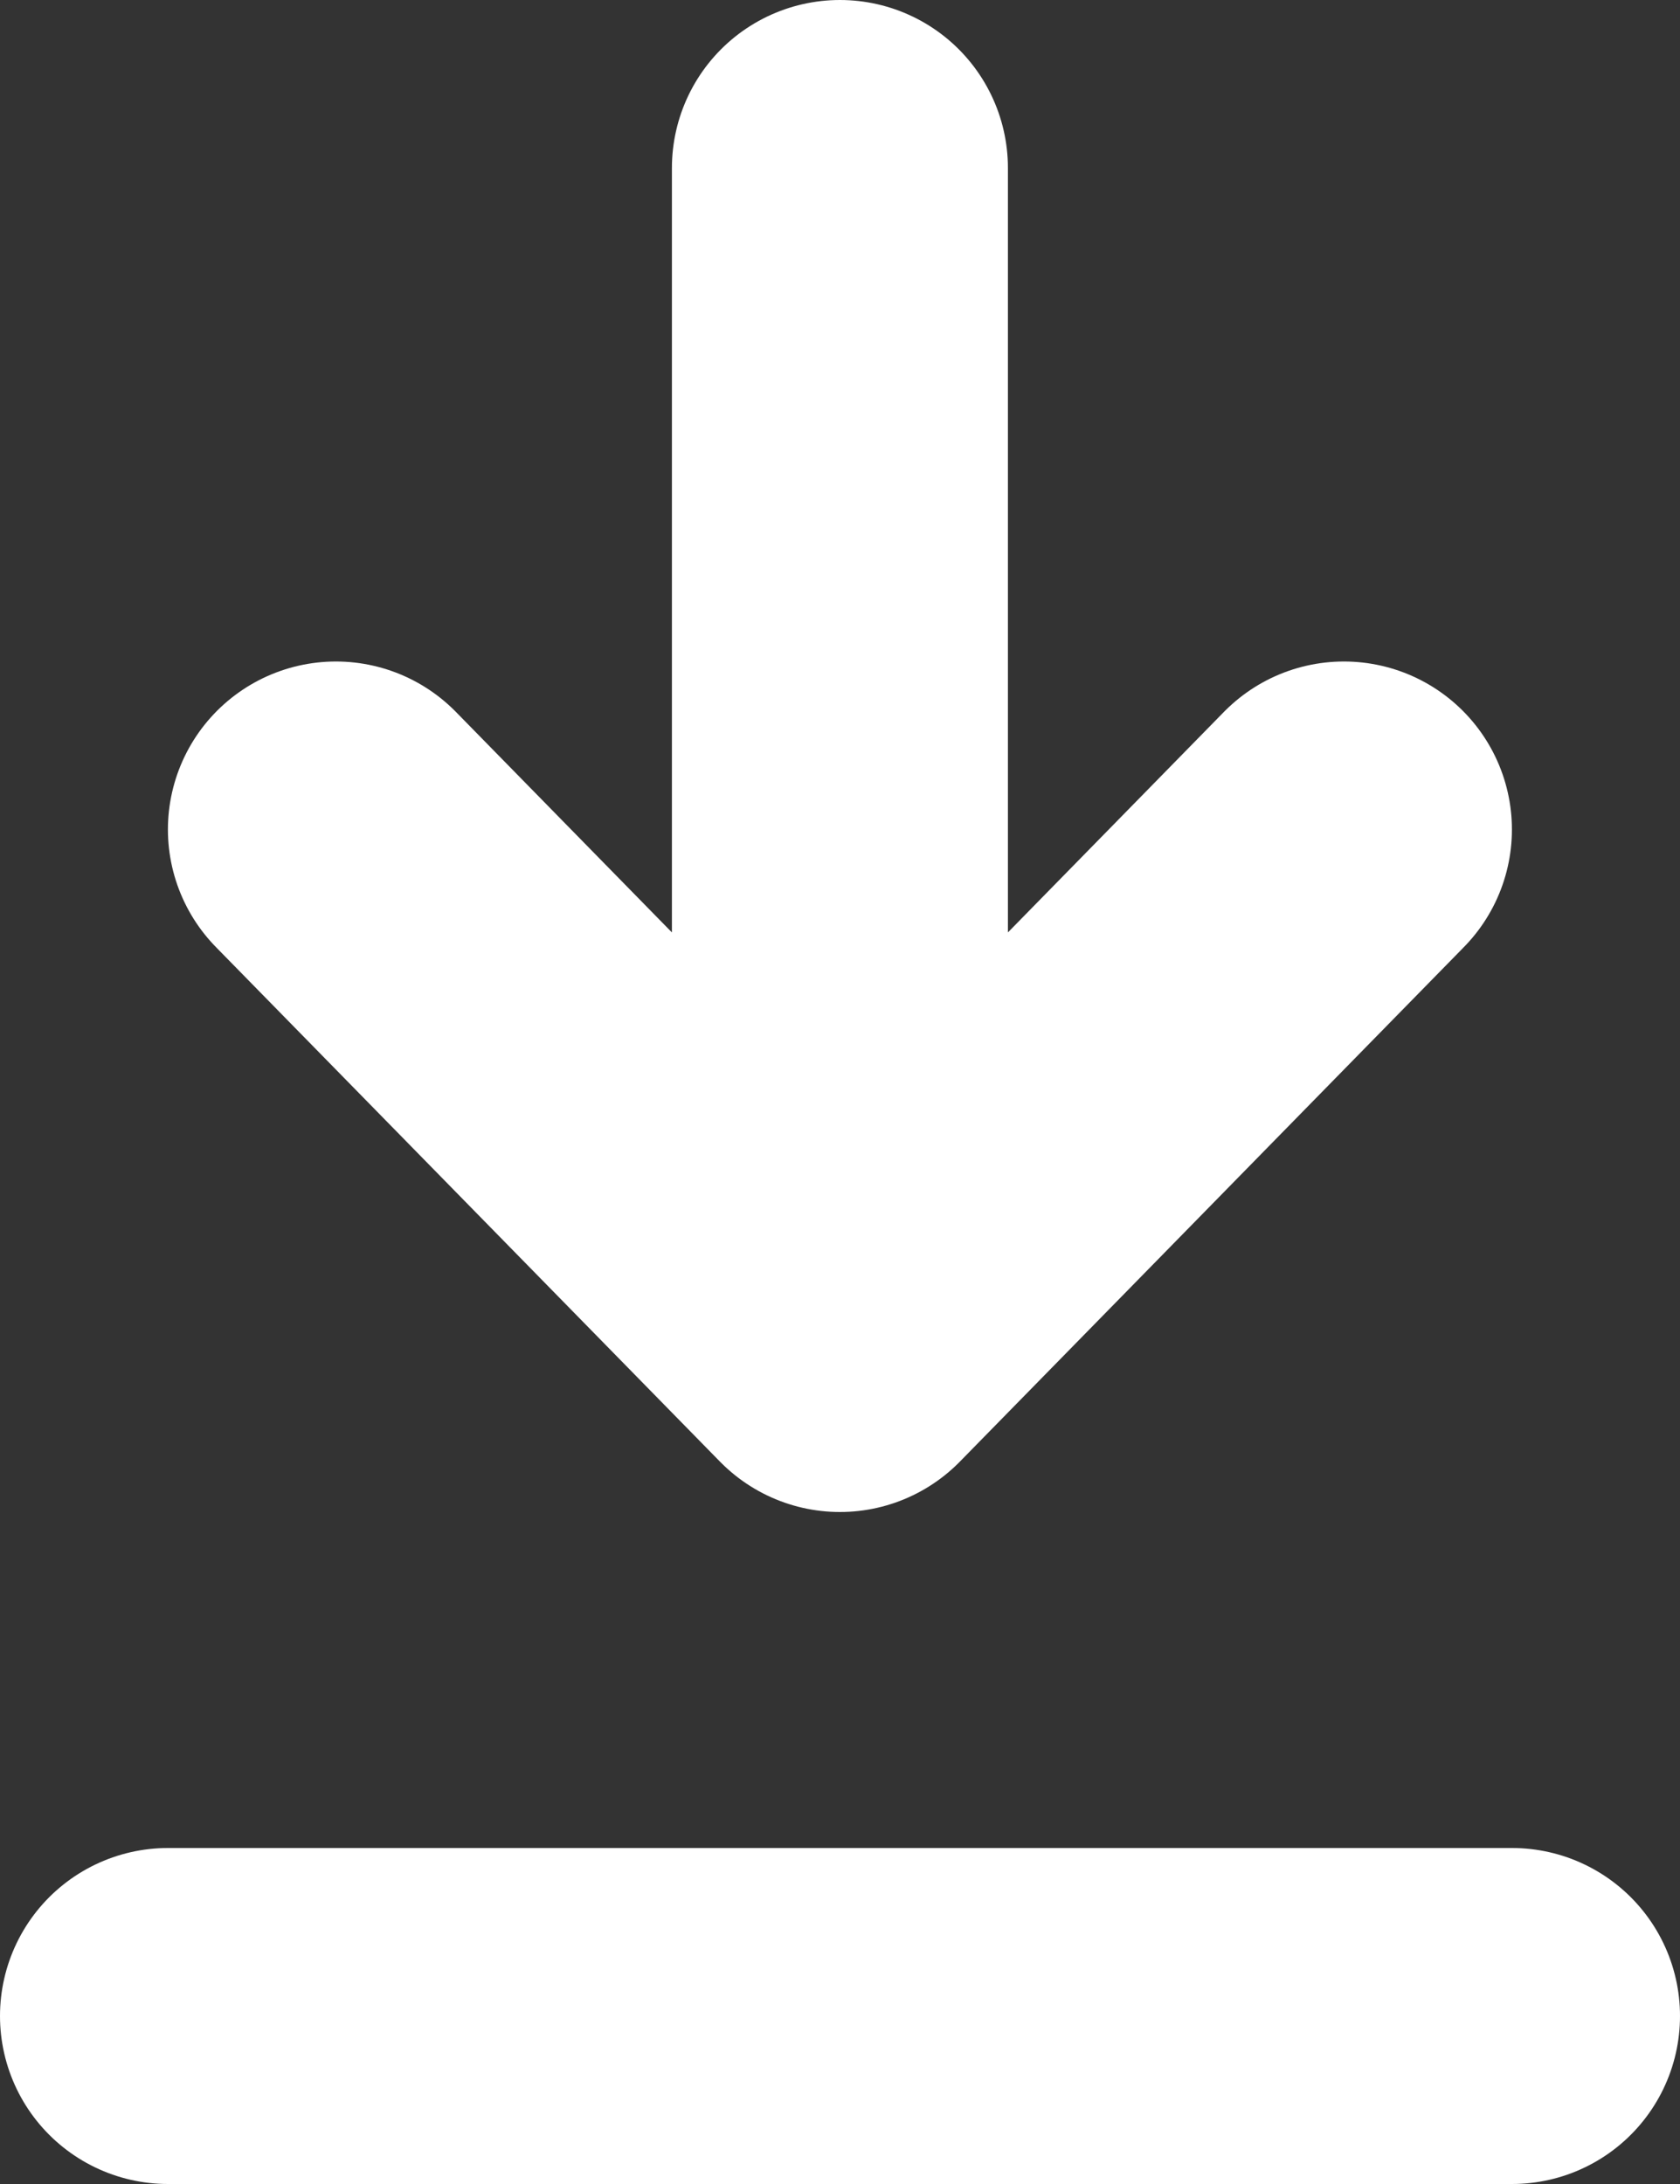 <svg xmlns="http://www.w3.org/2000/svg" width="20" height="26" viewBox="0 0 20 26">
  <rect x="0" y="0" width="20" height="26" fill="#333333" stroke="none"/>
  <g id="Groupe_291" data-name="Groupe 291" transform="translate(-1890.335 2)">
    <line id="Ligne_21" data-name="Ligne 21" x2="16" transform="translate(1892.335 22)" fill="none" stroke="#fff" stroke-linecap="round" stroke-width="4"/>
    <path id="Icon_akar-arrow-right" data-name="Icon akar-arrow-right" d="M0,6H14M7.875,0,14,6,7.875,12" transform="translate(1906.334) rotate(90)" fill="none" stroke="#fff" stroke-linecap="round" stroke-linejoin="round" stroke-width="4"/>
  </g>
</svg>
